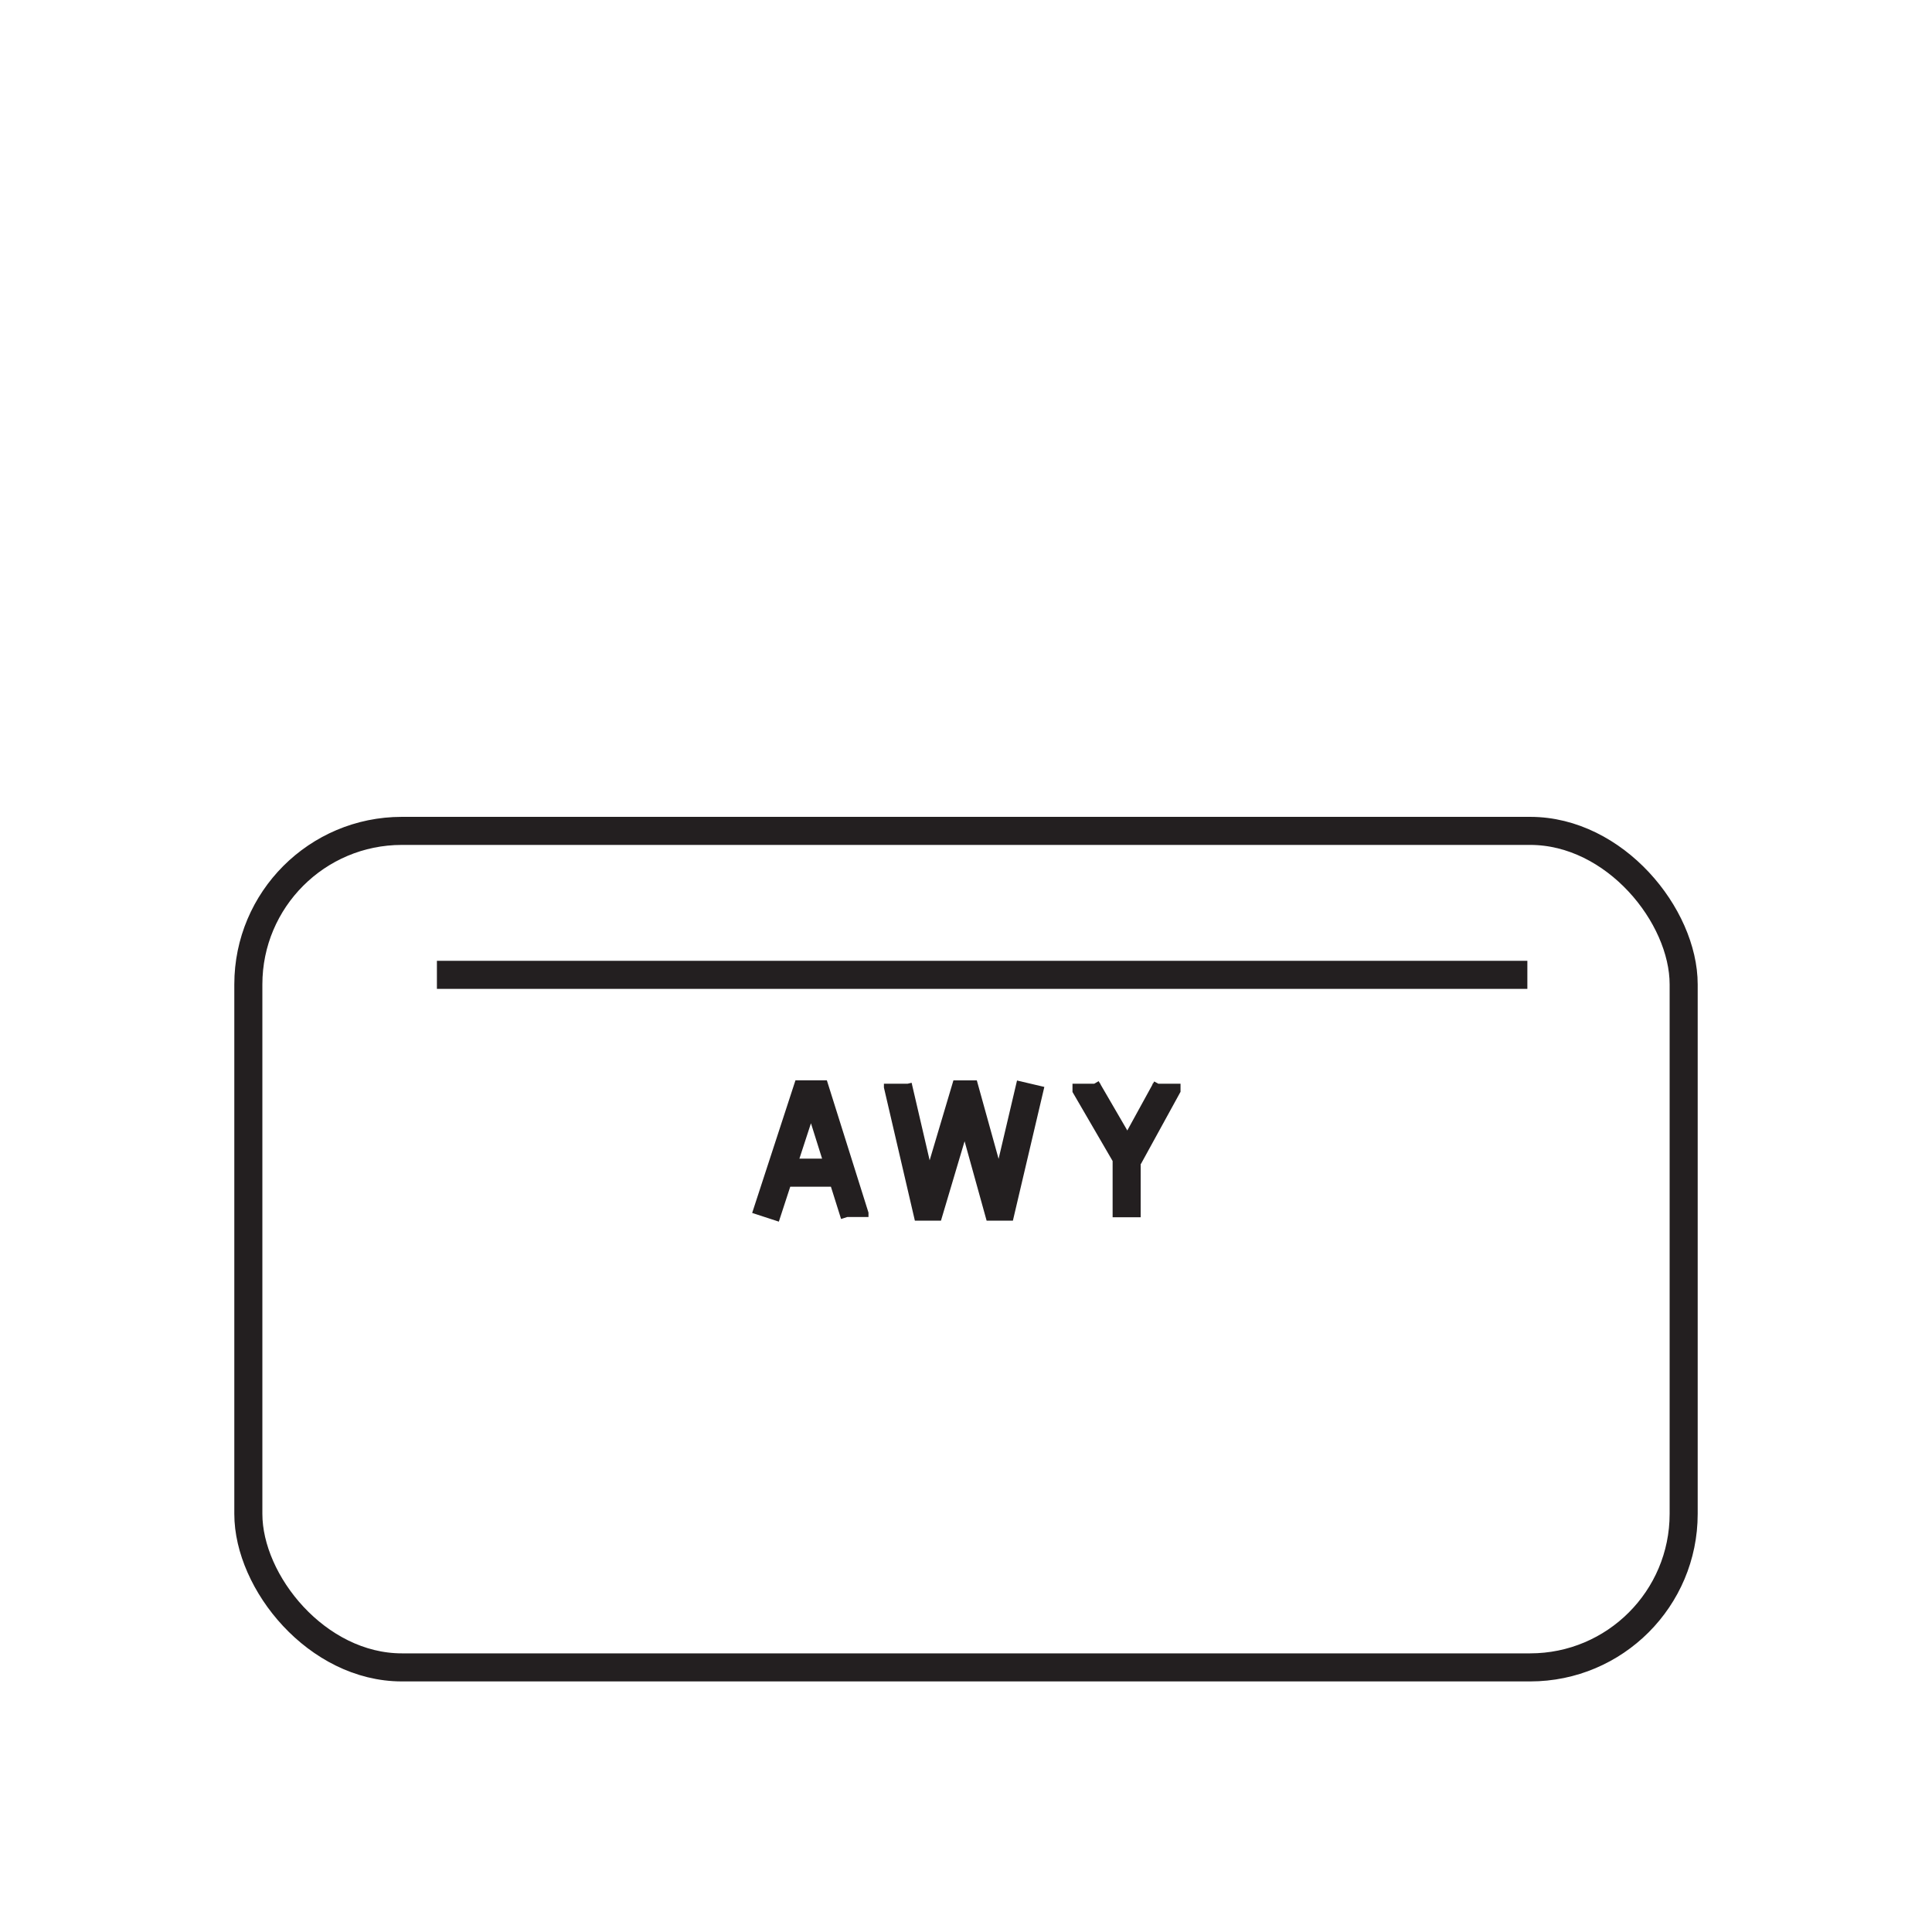 <svg id="Layer_1" data-name="Layer 1" xmlns="http://www.w3.org/2000/svg" xmlns:xlink="http://www.w3.org/1999/xlink" viewBox="0 0 68.85 68.85"><defs><style>.cls-1,.cls-3{fill:none;}.cls-1{clip-rule:evenodd;}.cls-2{clip-path:url(#clip-path);}.cls-3{stroke:#231f20;stroke-miterlimit:10;}</style><clipPath id="clip-path"><path class="cls-1" d="M191.48,56.83a.65.65,0,0,1-.65.65.64.64,0,0,1-.64-.65.63.63,0,0,1,.64-.64A.64.64,0,0,1,191.48,56.83Zm9.38,0a.65.65,0,1,1-1.29,0,.65.65,0,0,1,1.29,0Z"/></clipPath></defs><line class="cls-3" x1="54.43" y1="34.74" x2="15.57" y2="34.74"/><rect class="cls-3" x="8.85" y="29.61" width="51.15" height="29.81" rx="5.47"/><path class="cls-3" d="M40.15,43.38V41.24l-1.43-2.46v-.16"/><path class="cls-3" d="M30.06,41.79H27.75m-.47,1.59h0L28.71,39h.39l1.35,4.29v.08"/><path class="cls-3" d="M36.73,38.62h0L35.7,43h-.16l-1.11-4h-.08l-1.19,4H33L32,38.7v-.08"/><path class="cls-3" d="M41.57,38.62v.16l-1.35,2.46"/></svg>
